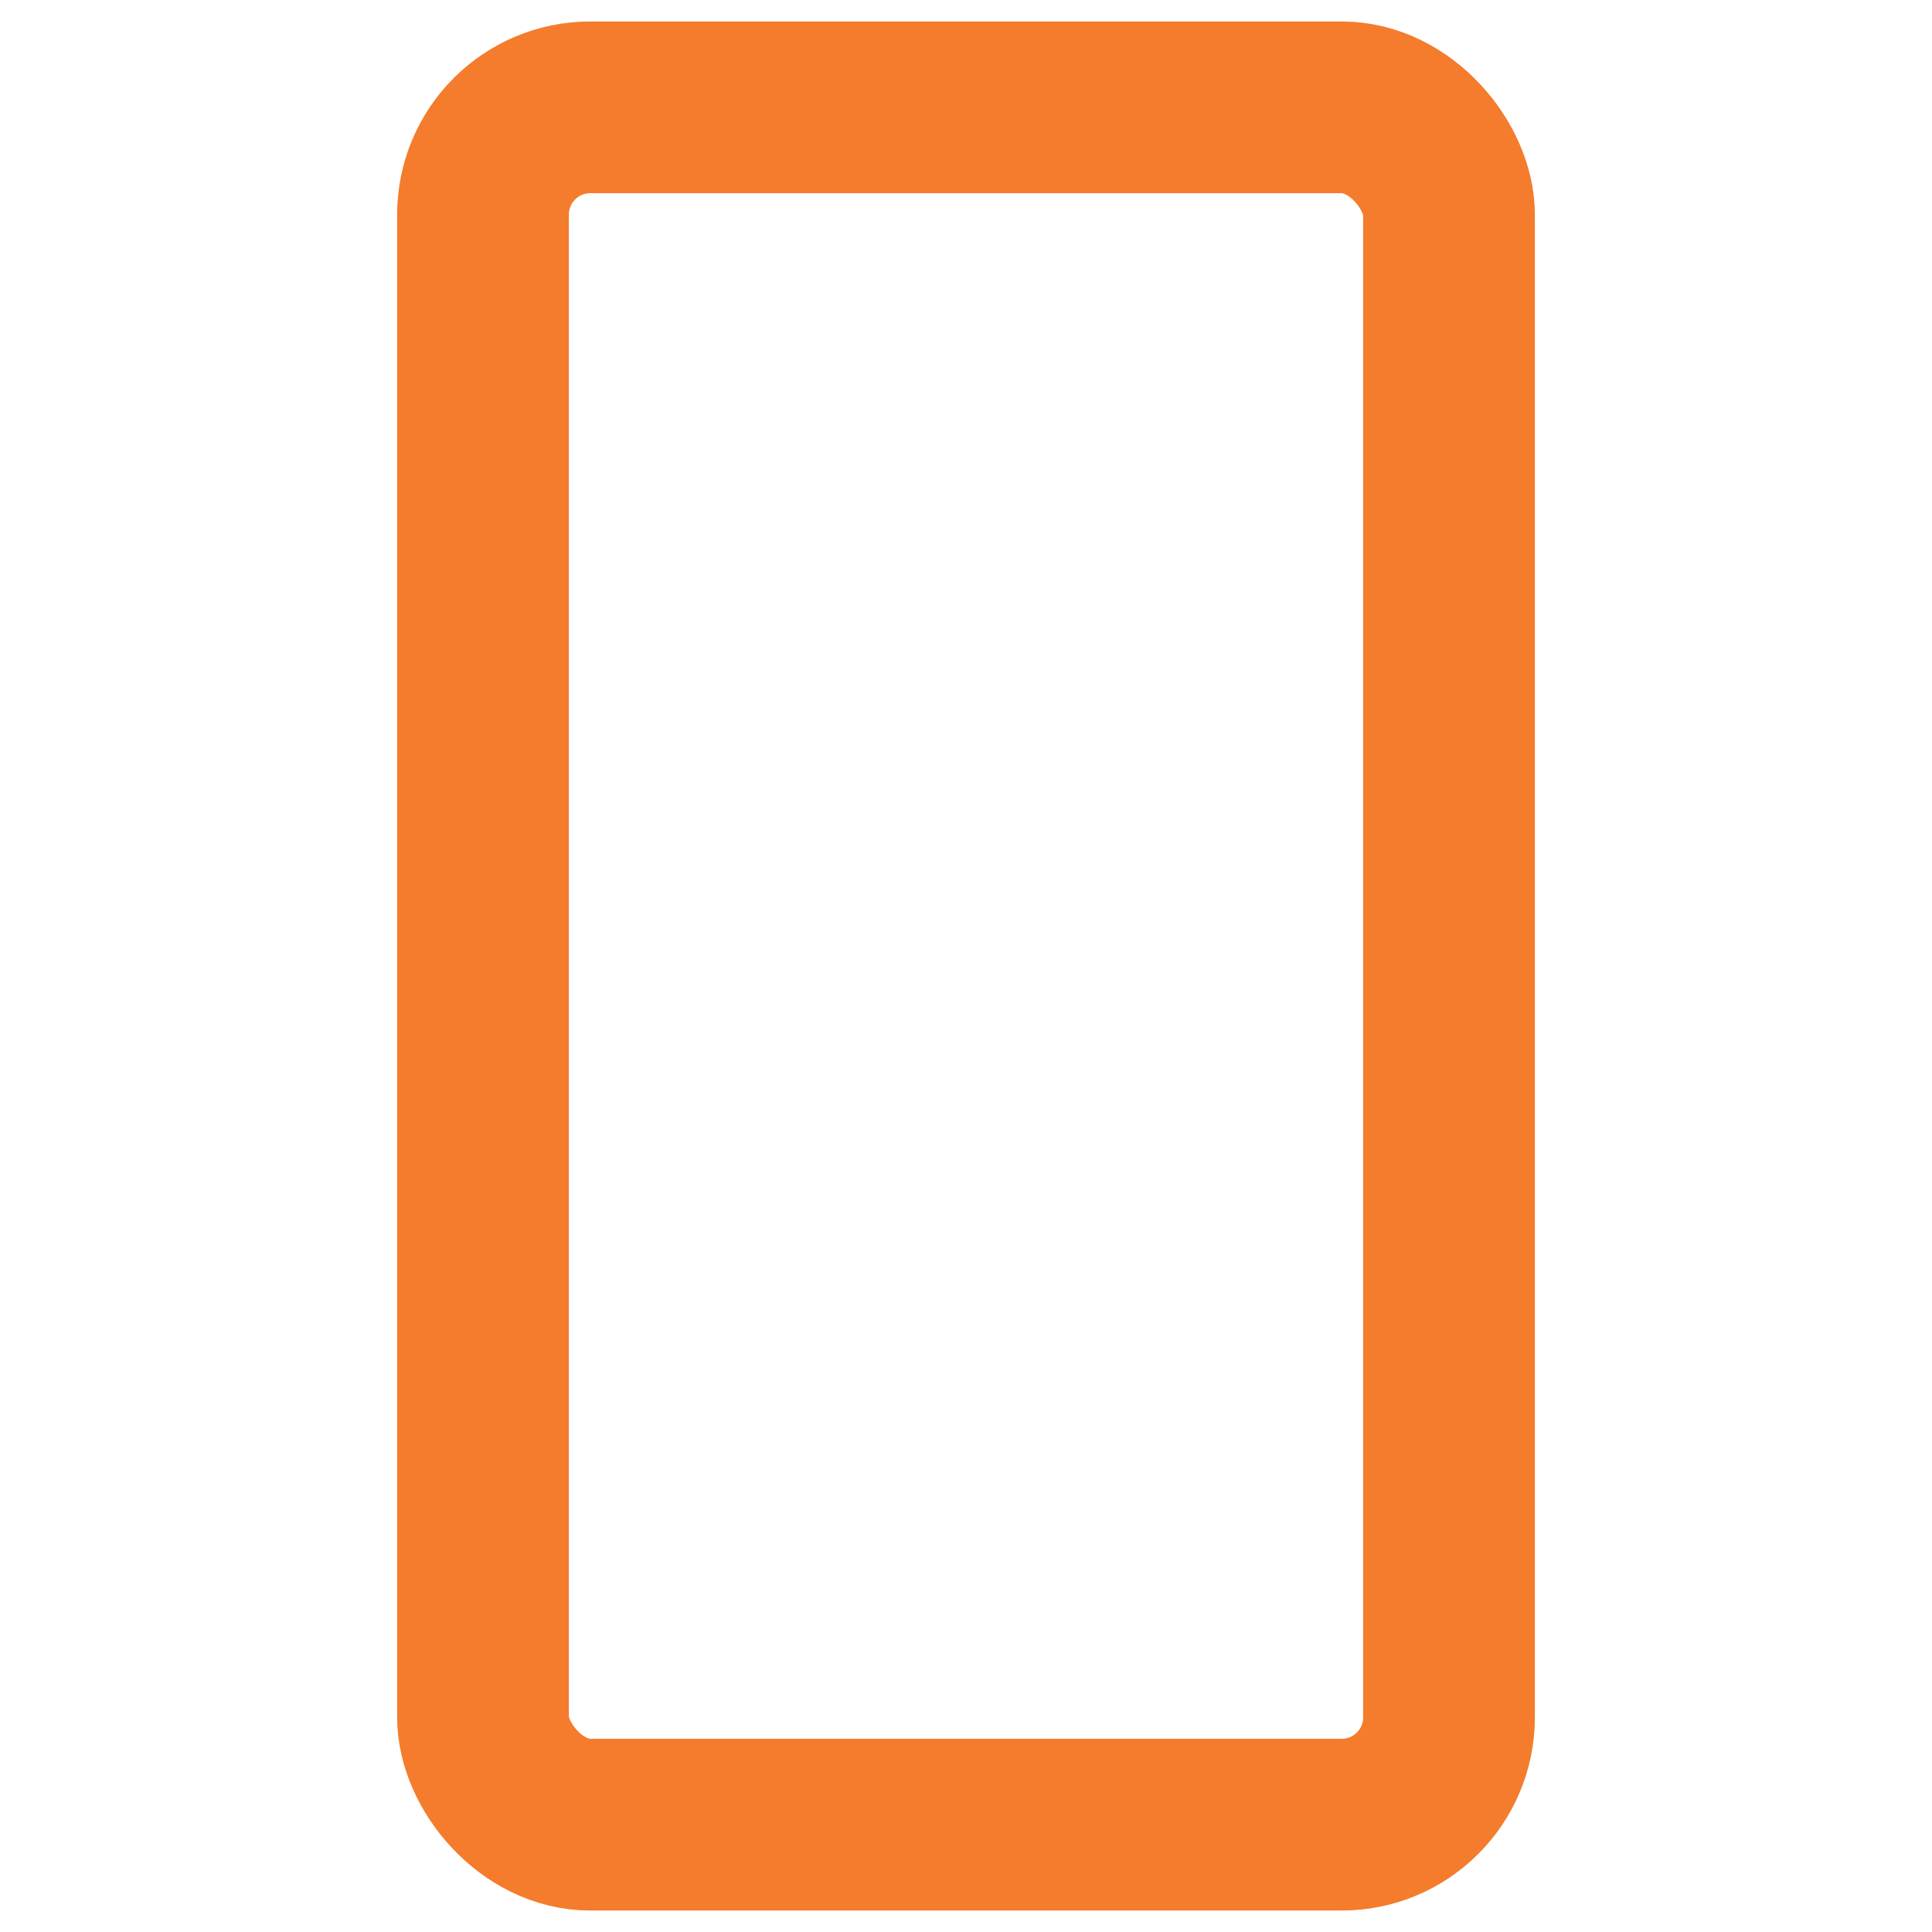 <?xml version="1.0" encoding="UTF-8"?>
<svg id="Layer_1" data-name="Layer 1" xmlns="http://www.w3.org/2000/svg" width="18" height="18" version="1.1" viewBox="0 0 18 18">
  <defs>
    <style>
      .cls-1 {
        fill: none;
        stroke: #f47c2c;
        stroke-linecap: round;
        stroke-linejoin: round;
        stroke-width: 1.6px;
      }
    </style>
  </defs>
  <rect class="cls-1" x="4.5" y="1" width="9" height="16" rx="1" ry="1"/>
</svg>